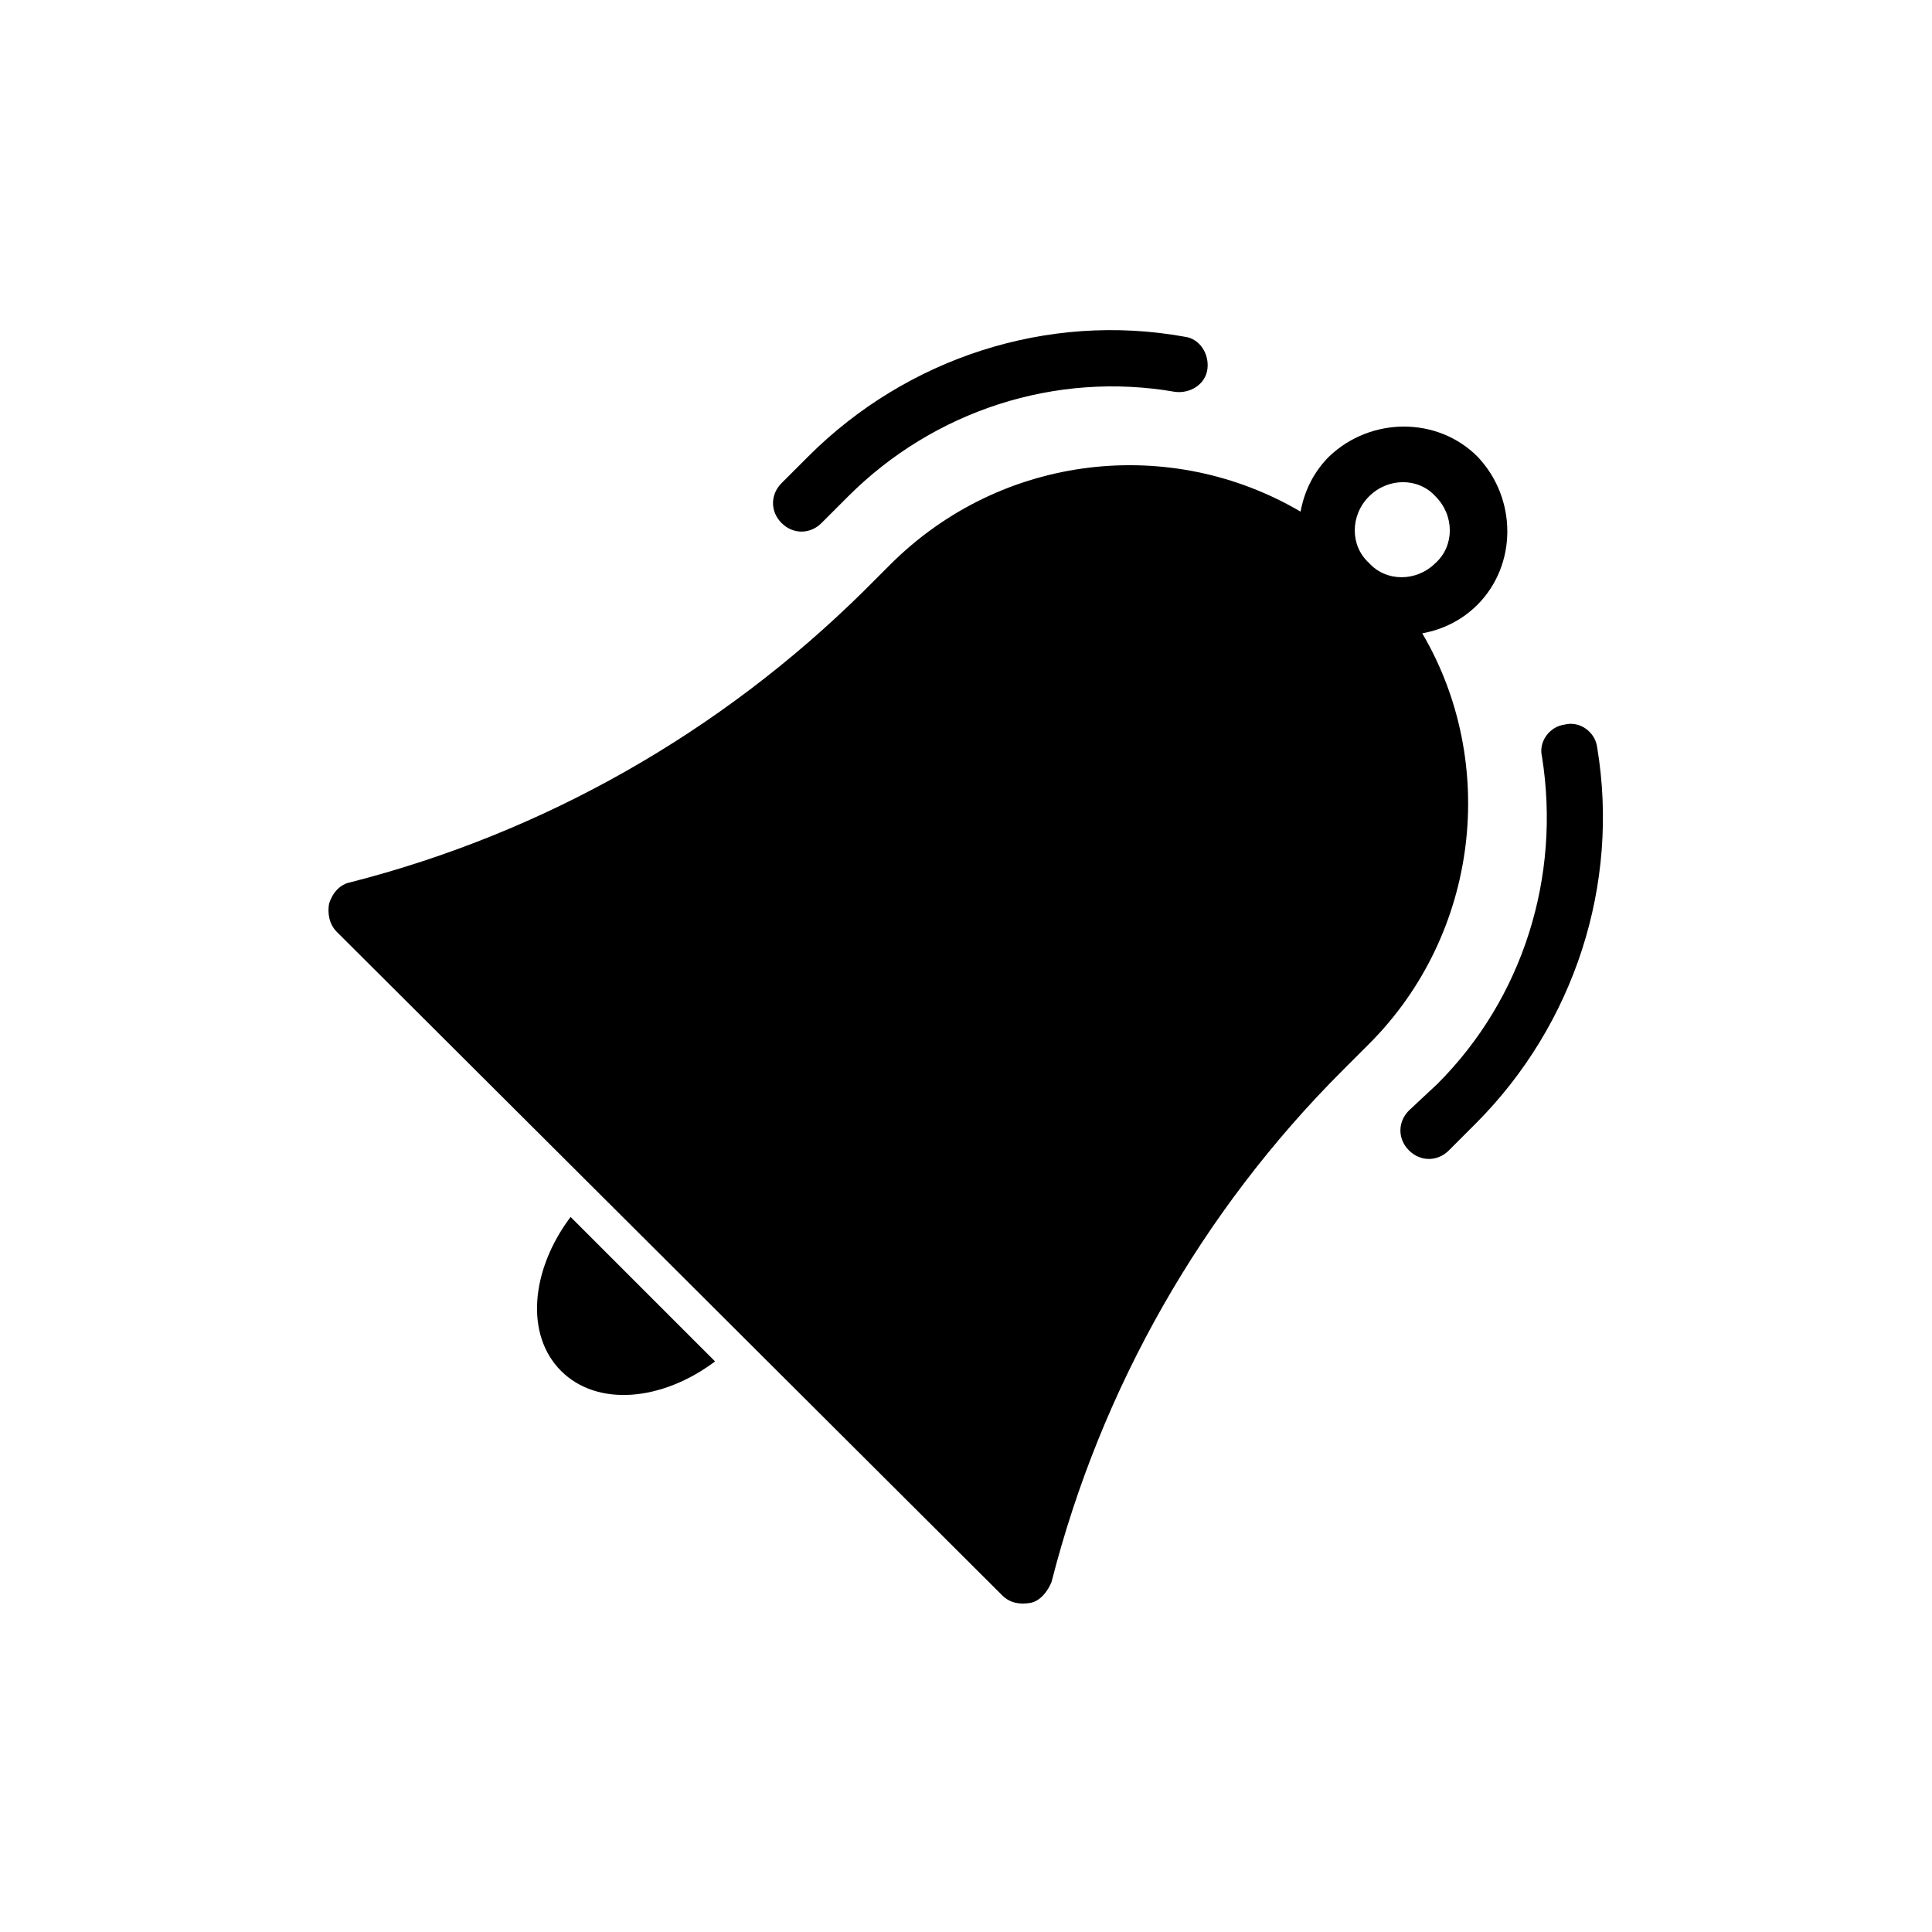 <?xml version="1.0" encoding="UTF-8"?>
<!-- The Best Svg Icon site in the world: iconSvg.co, Visit us! https://iconsvg.co -->
<svg fill="#000000" width="800px" height="800px" version="1.1" viewBox="144 144 512 512" xmlns="http://www.w3.org/2000/svg">
 <g>
  <path d="m358.18 264.98-7.055 7.055c-3.023 3.023-3.023 7.559 0 10.578 3.023 3.023 7.559 3.023 10.578 0l7.055-7.055c22.672-22.672 54.914-33.25 86.656-27.711 4.031 0.504 8.062-2.016 8.566-6.047s-2.016-8.062-6.047-8.566c-36.273-6.543-73.559 5.551-99.754 31.746z"/>
  <path d="m517.39 438.29c-3.023 3.023-3.023 7.559 0 10.578 3.023 3.023 7.559 3.023 10.578 0l7.055-7.055c26.199-26.199 38.289-63.48 32.242-99.754-0.504-4.031-4.535-7.055-8.566-6.047-4.031 0.504-7.055 4.535-6.047 8.566 5.039 31.738-5.039 63.984-27.711 86.656z"/>
  <path d="m409.57 566.76c2.016 2.016 4.535 2.519 7.559 2.016 2.519-0.504 4.535-3.023 5.543-5.543 13.098-51.387 39.801-98.242 77.082-135.52l7.055-7.055c29.223-29.223 34.258-74.562 14.105-108.82 5.543-1.008 10.578-3.527 14.609-7.559 10.578-10.578 10.578-28.215 0-39.297-10.578-10.578-28.215-10.578-39.297 0-4.031 4.031-6.551 9.07-7.559 14.609-34.258-20.152-79.098-15.617-108.82 14.105l-7.055 7.055c-37.781 37.289-84.637 63.988-136.02 77.09-2.519 0.504-4.535 2.519-5.543 5.543-0.504 2.519 0 5.543 2.016 7.559zm97.234-291.2c5.039-5.039 13.098-5.039 17.633 0 5.039 5.039 5.039 13.098 0 17.633-5.039 5.039-13.098 5.039-17.633 0-5.035-4.535-5.035-12.598 0-17.633z"/>
  <path d="m292.69 507.31c9.574 9.574 26.703 8.062 40.809-2.519l-38.289-38.289c-10.582 14.109-12.094 31.238-2.519 40.809z"/>
 </g>
</svg>